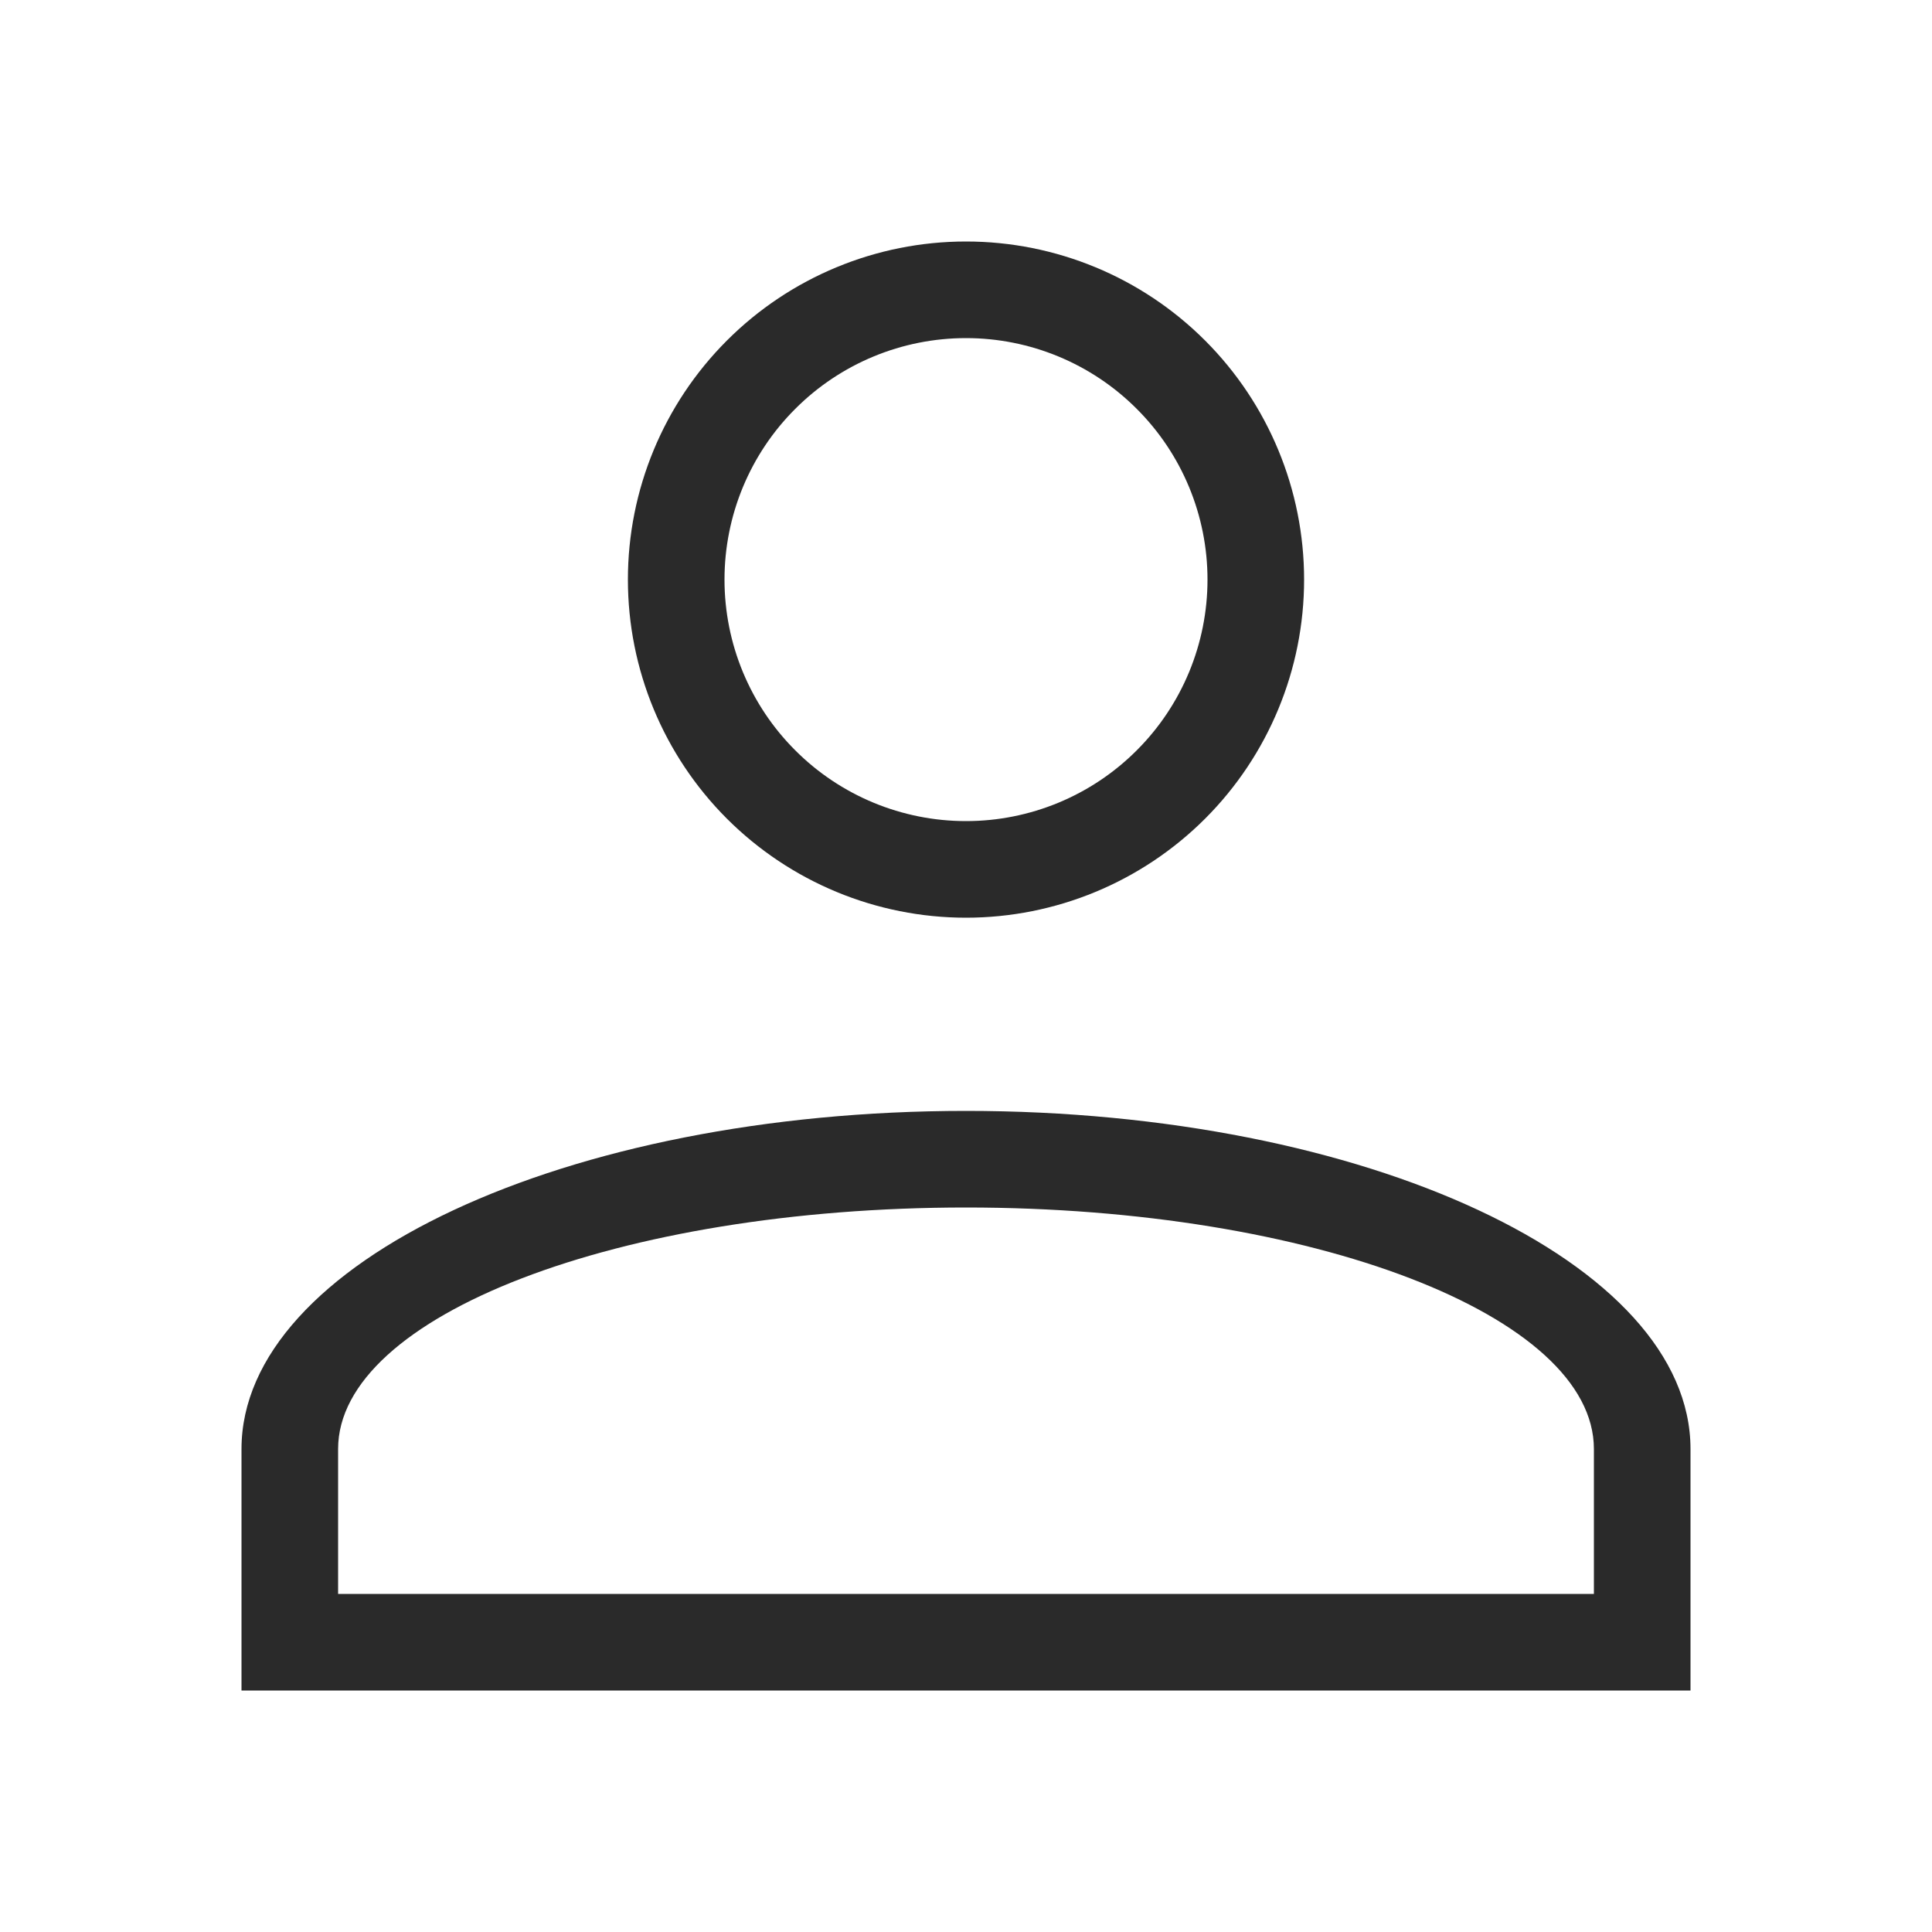 <?xml version="1.0" encoding="UTF-8"?> <svg xmlns="http://www.w3.org/2000/svg" width="24" height="24" viewBox="0 0 24 24" fill="none"><path d="M12 13.8C16.968 13.8 21 15.684 21 18V21H3V18C3 15.684 7.032 13.8 12 13.8ZM19.8 18C19.8 16.344 16.308 15 12 15C7.692 15 4.2 16.344 4.2 18V19.8H19.8V18ZM12 3C13.114 3 14.182 3.442 14.97 4.23C15.758 5.018 16.2 6.086 16.2 7.2C16.2 8.314 15.758 9.382 14.97 10.17C14.182 10.957 13.114 11.4 12 11.4C10.886 11.4 9.818 10.957 9.03 10.17C8.242 9.382 7.8 8.314 7.8 7.2C7.8 6.086 8.242 5.018 9.03 4.23C9.818 3.442 10.886 3 12 3ZM12 4.2C11.204 4.2 10.441 4.516 9.879 5.079C9.316 5.641 9 6.404 9 7.2C9 7.996 9.316 8.759 9.879 9.321C10.441 9.884 11.204 10.2 12 10.2C12.796 10.2 13.559 9.884 14.121 9.321C14.684 8.759 15 7.996 15 7.2C15 6.404 14.684 5.641 14.121 5.079C13.559 4.516 12.796 4.2 12 4.2Z" fill="#2A2A2A"></path></svg> 